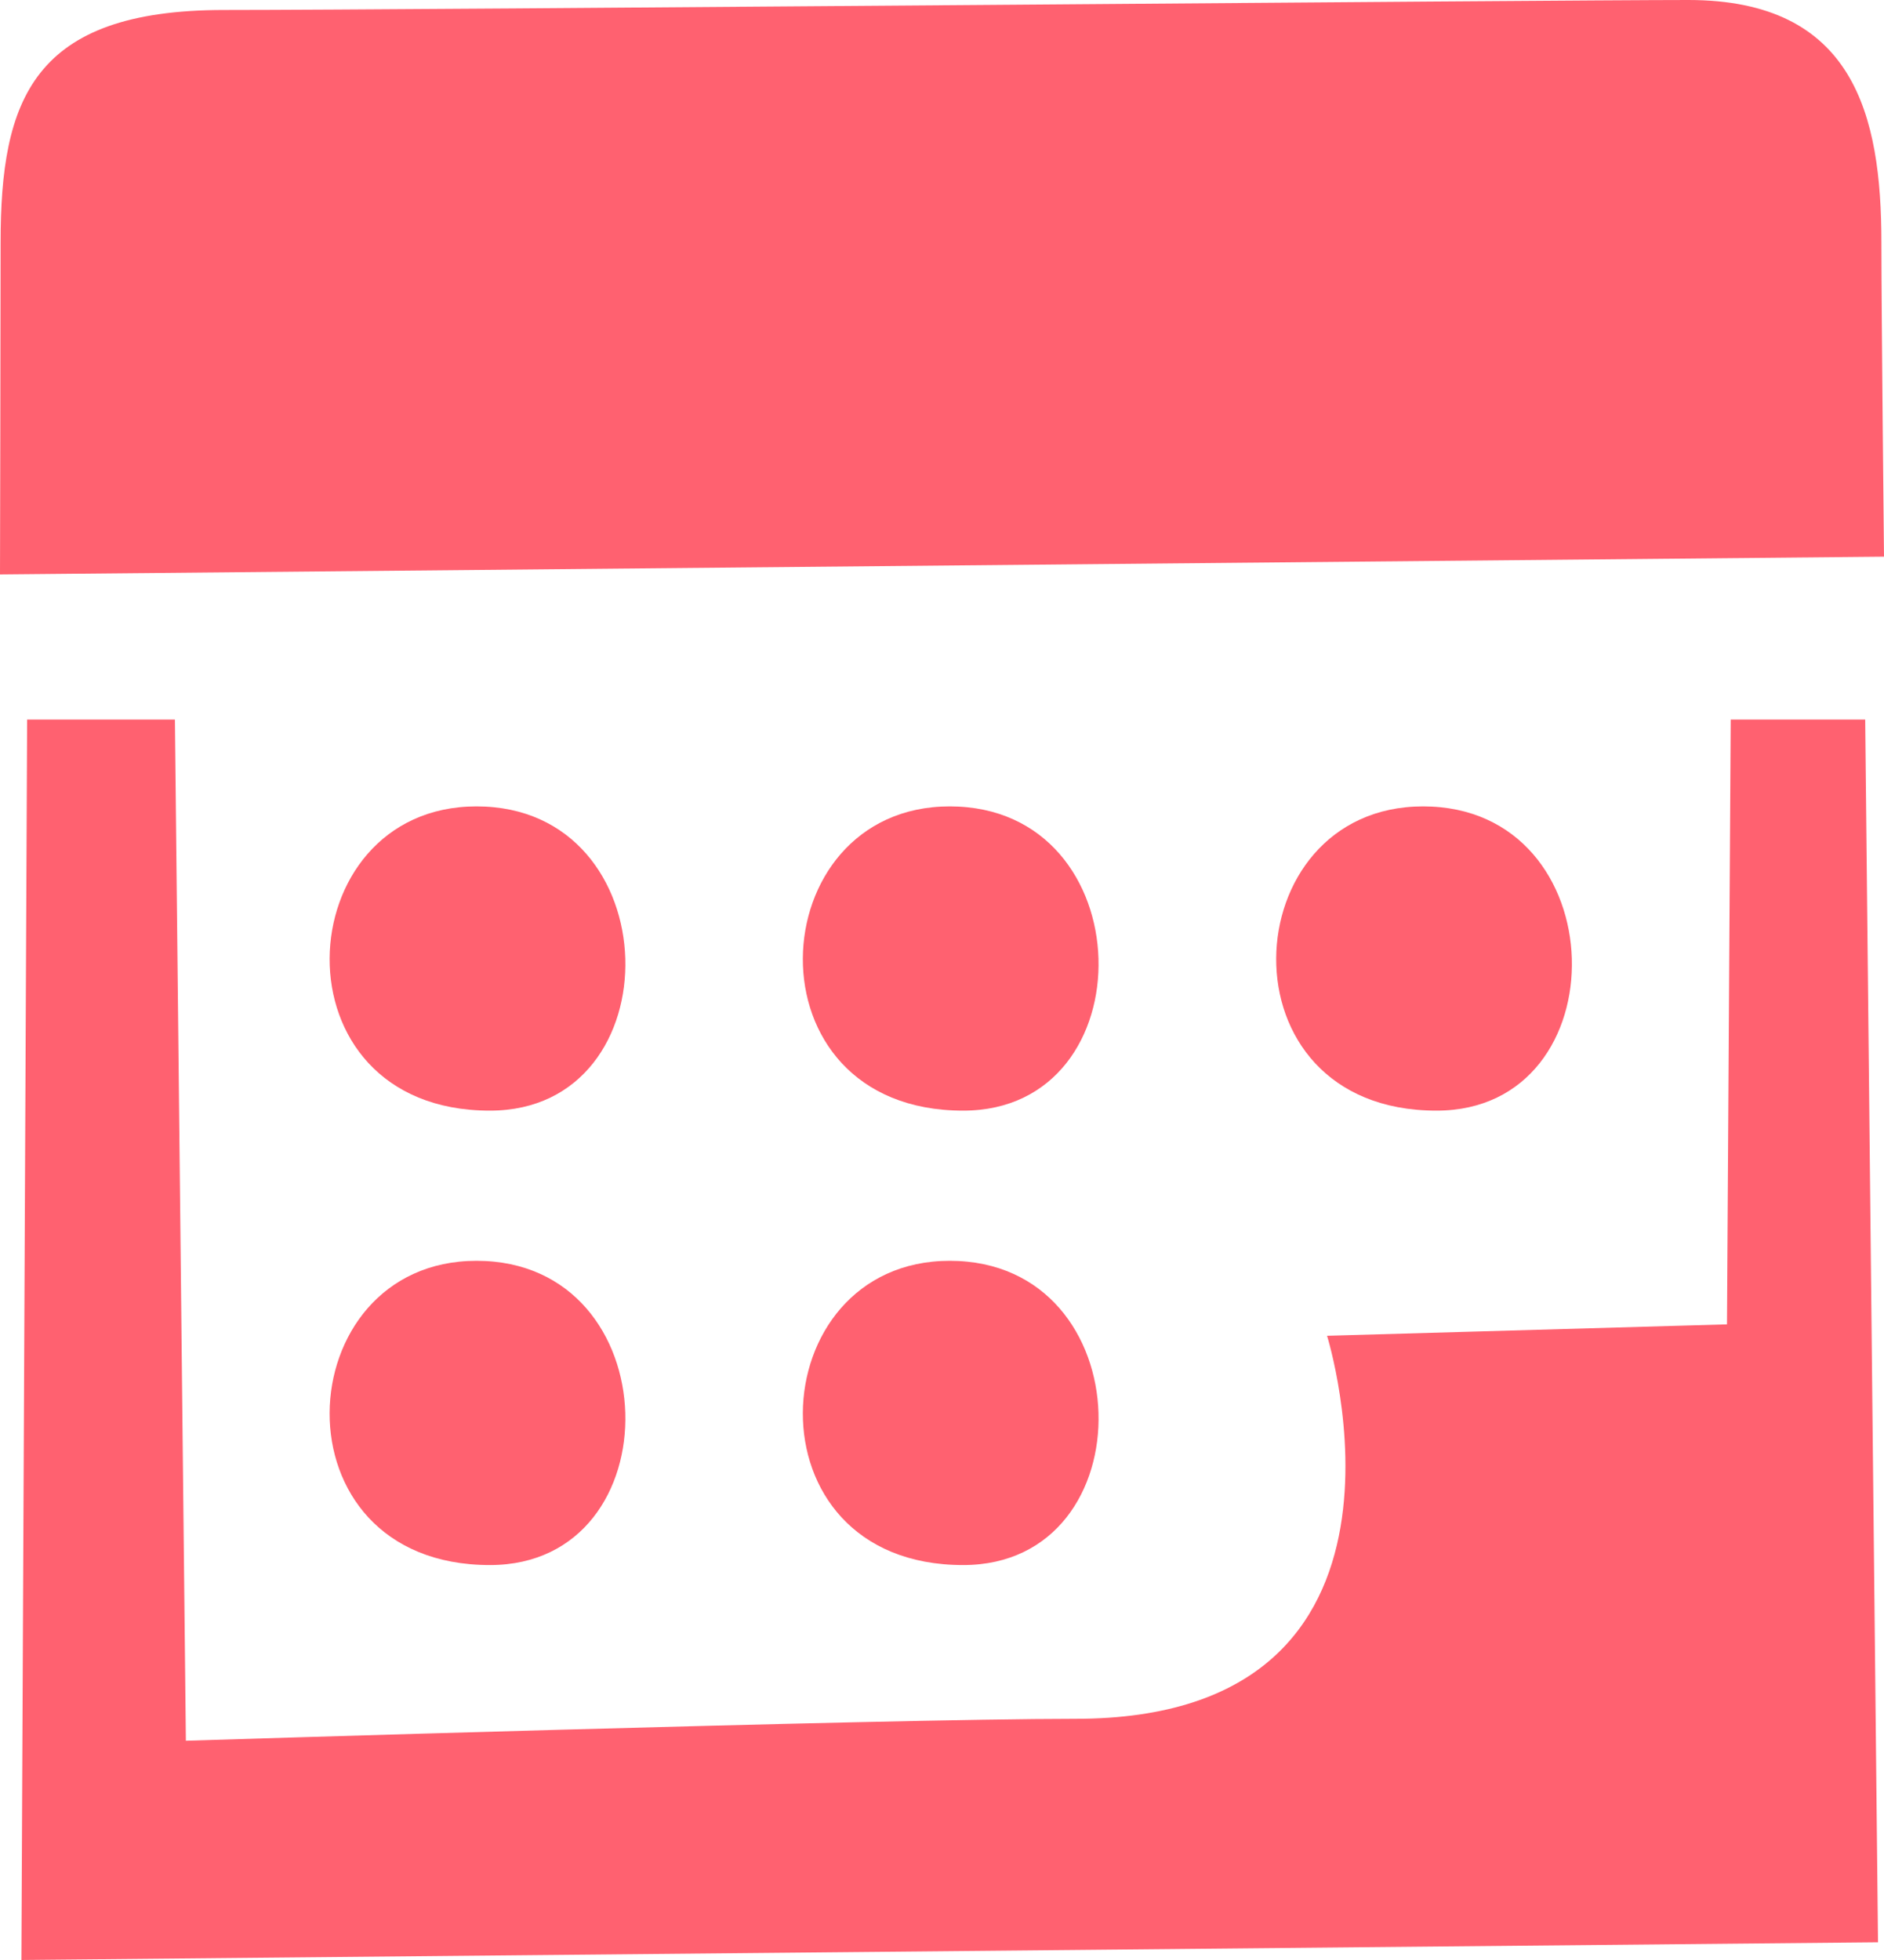 <?xml version="1.0" encoding="UTF-8"?> <svg xmlns="http://www.w3.org/2000/svg" width="50" height="52" viewBox="0 0 50 52" fill="none"> <path fill-rule="evenodd" clip-rule="evenodd" d="M0 15.24C0 15.24 0.016 8.505 0.016 6.435C0.016 2.649 0.859 0.265 5.948 0.265C11.036 0.265 41.231 0 44.807 0C49.207 0 49.931 3.054 49.931 6.436C49.931 8.21 50 14.769 50 14.769L0 15.24ZM12.646 21.394C17.787 21.394 17.916 29.466 13.002 29.466C7.175 29.466 7.604 21.394 12.646 21.394ZM13.002 41.522C7.175 41.522 7.603 33.45 12.646 33.45C17.787 33.45 17.916 41.522 13.002 41.522ZM25.205 21.394C30.345 21.394 30.474 29.466 25.561 29.466C19.734 29.466 20.162 21.394 25.205 21.394ZM25.561 41.522C19.734 41.522 20.162 33.45 25.205 33.45C30.345 33.45 30.475 41.522 25.561 41.522ZM37.767 21.394C42.908 21.394 43.036 29.466 38.123 29.466C32.296 29.466 32.725 21.394 37.767 21.394ZM4.642 19.089L4.933 46.183C4.933 46.183 23.46 45.601 28.545 45.601C38.394 45.601 35.219 35.439 35.219 35.439L45.833 35.136L45.932 19.091H49.501L49.841 51.53L0.568 52L0.72 19.09H4.642V19.089Z" fill="#FF6170"></path> </svg> 